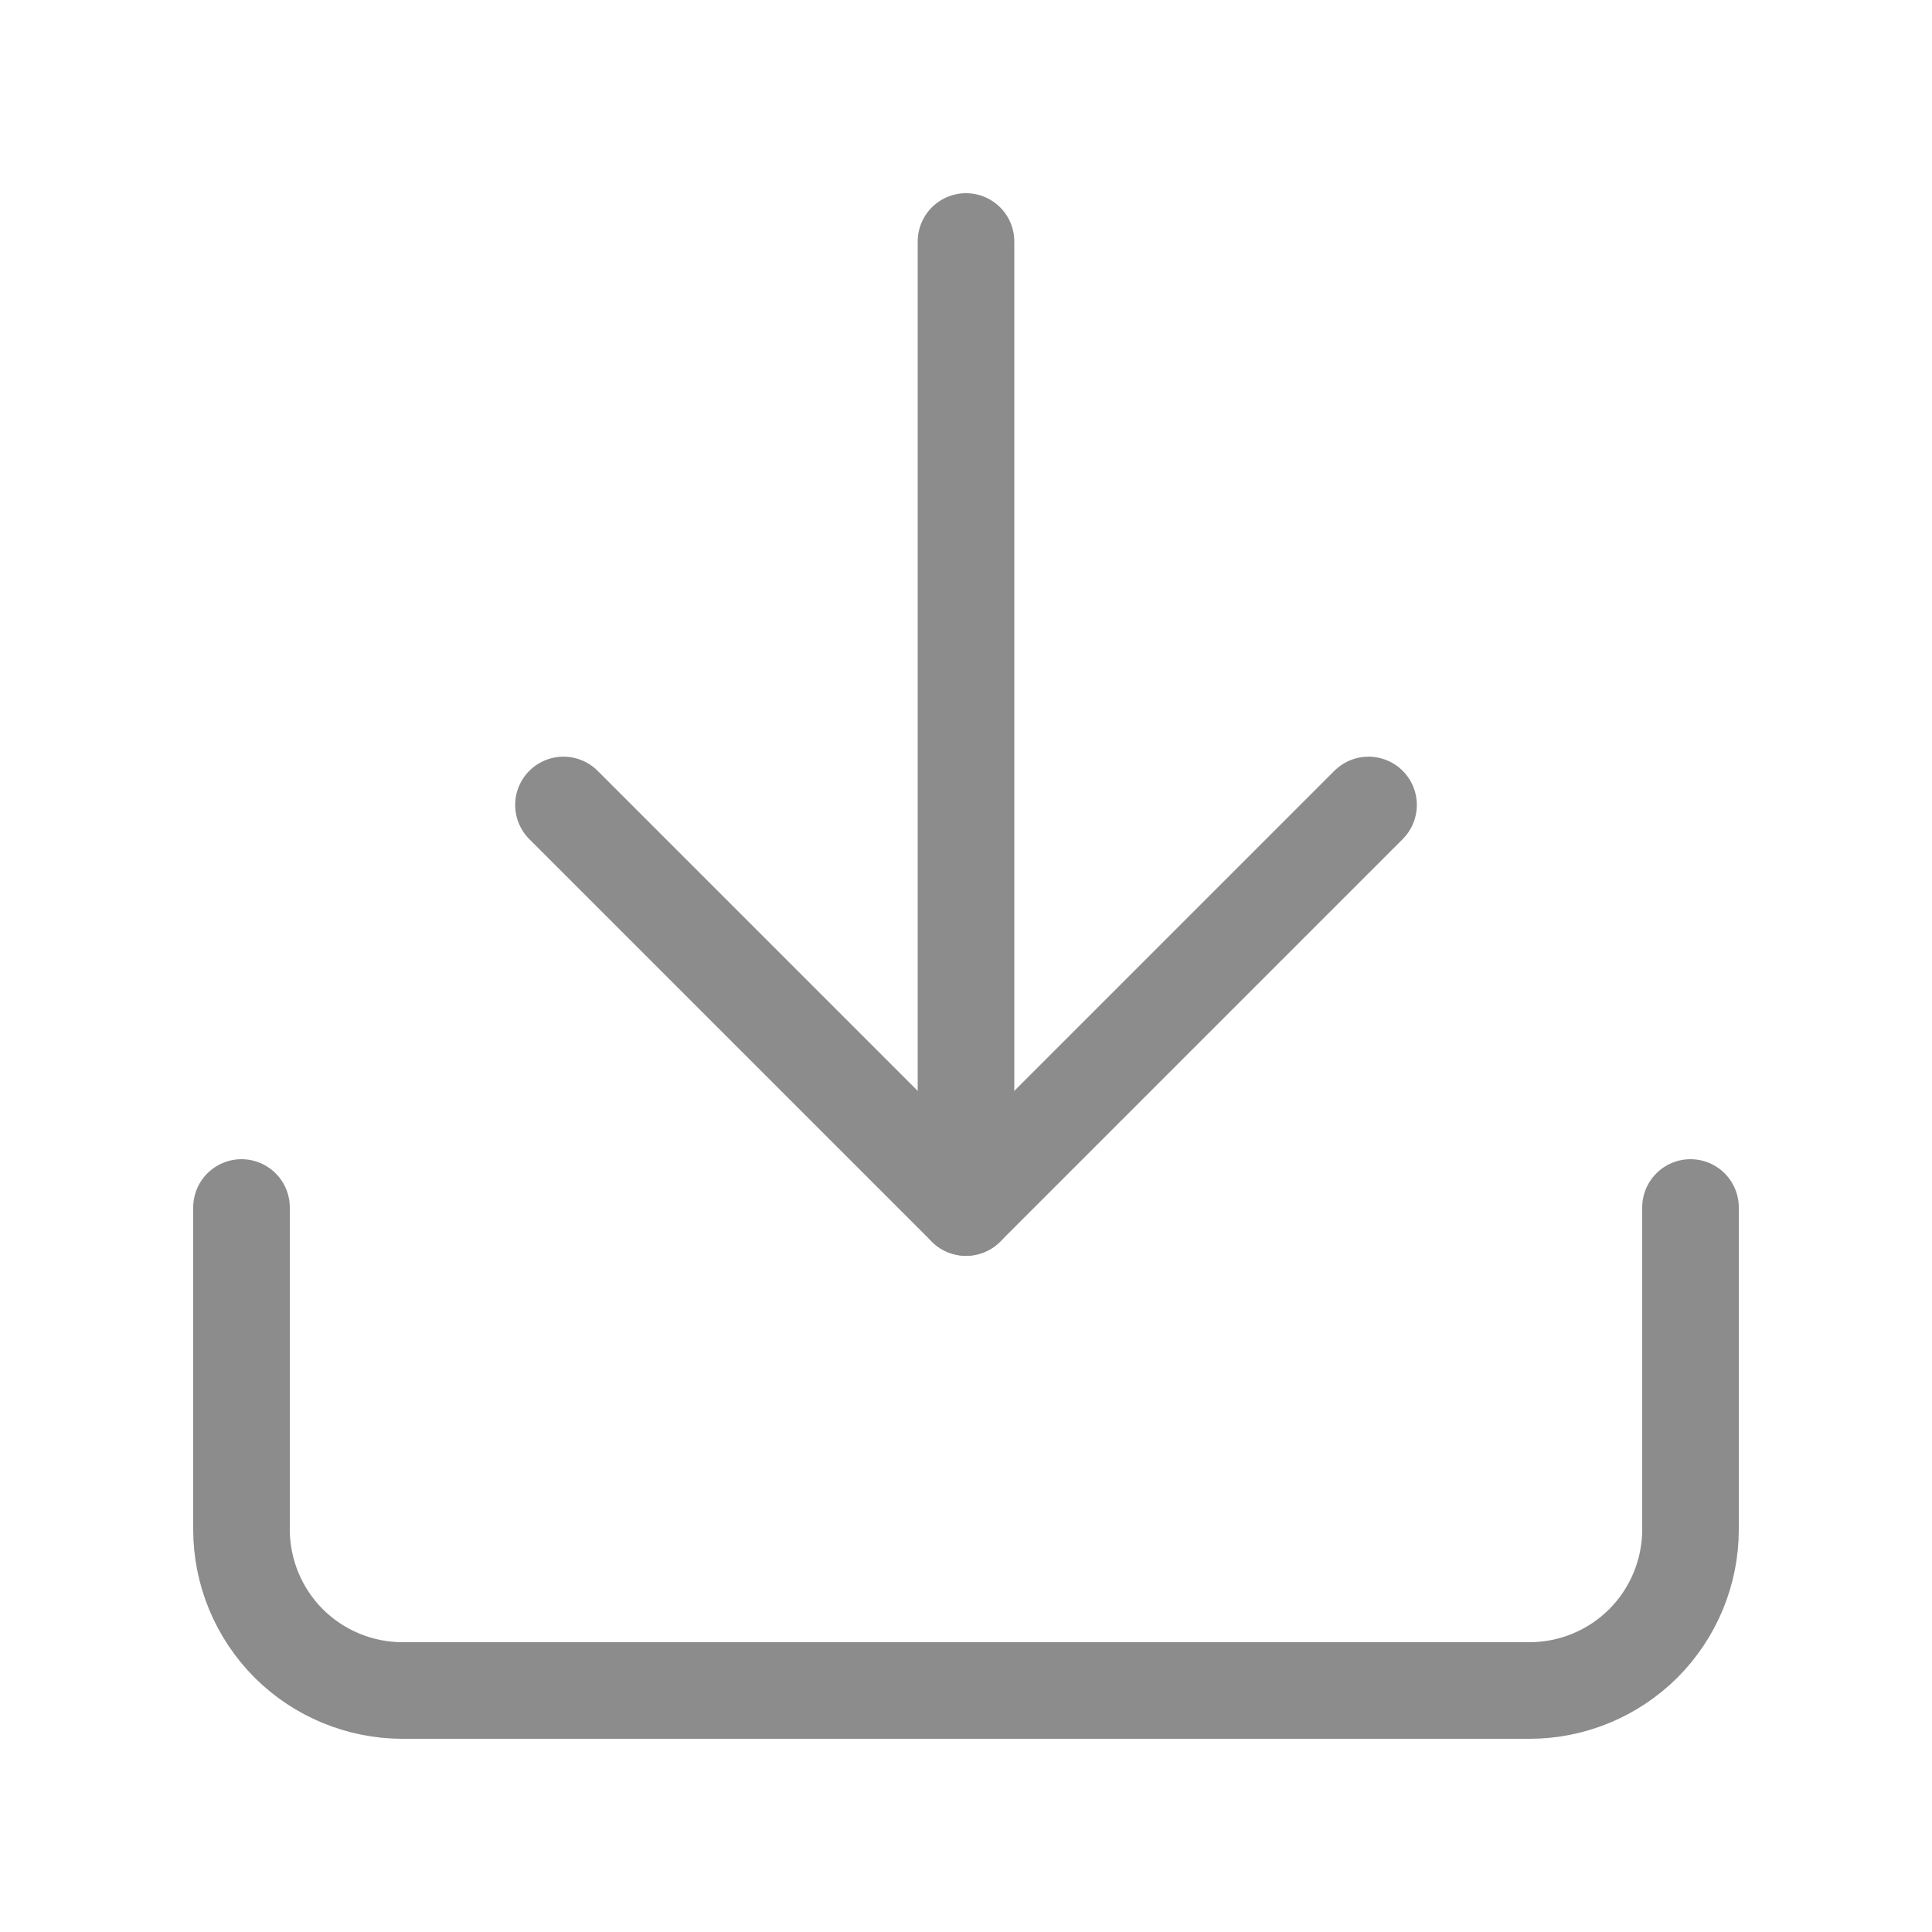 <svg width="20" height="20" viewBox="0 0 20 20" fill="none" xmlns="http://www.w3.org/2000/svg">
<path d="M17.5 12.5V15.833C17.5 16.275 17.324 16.699 17.012 17.012C16.699 17.324 16.275 17.5 15.833 17.5H4.167C3.725 17.5 3.301 17.324 2.988 17.012C2.676 16.699 2.5 16.275 2.5 15.833V12.5" stroke="#8C8C8C" stroke-linecap="round" stroke-linejoin="round"/>
<path d="M5.833 8.333L10 12.5L14.167 8.333" stroke="#8C8C8C" stroke-linecap="round" stroke-linejoin="round"/>
<path d="M10 12.5V2.5" stroke="#8C8C8C" stroke-linecap="round" stroke-linejoin="round"/>
</svg>
